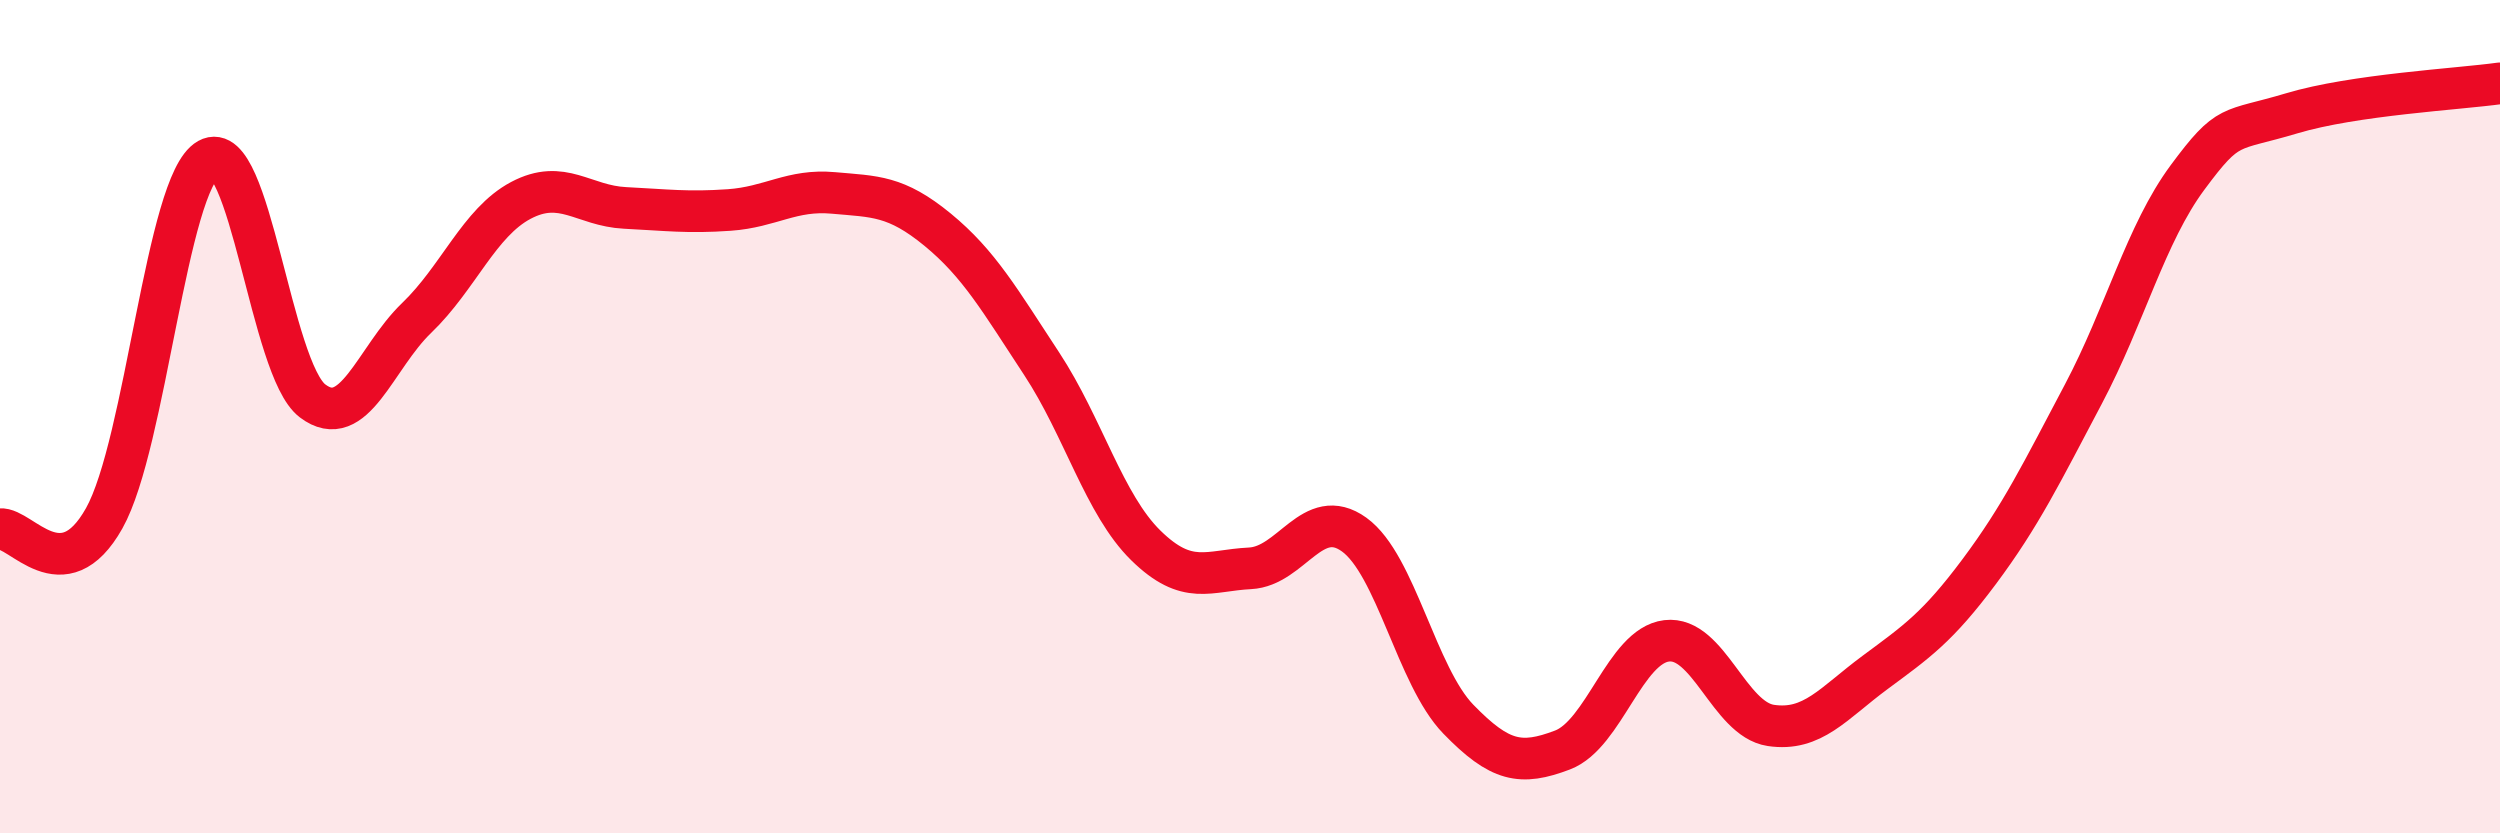 
    <svg width="60" height="20" viewBox="0 0 60 20" xmlns="http://www.w3.org/2000/svg">
      <path
        d="M 0,12.7 C 0.5,12.65 1.5,14.22 2.5,12.44 C 3.5,10.66 4,4.38 5,3.82 C 6,3.26 6.5,8.86 7.5,9.62 C 8.5,10.38 9,8.59 10,7.63 C 11,6.67 11.5,5.34 12.5,4.81 C 13.5,4.28 14,4.94 15,4.99 C 16,5.04 16.5,5.11 17.5,5.04 C 18.5,4.97 19,4.54 20,4.63 C 21,4.72 21.5,4.69 22.5,5.51 C 23.5,6.33 24,7.21 25,8.73 C 26,10.25 26.5,12.11 27.5,13.09 C 28.5,14.07 29,13.69 30,13.64 C 31,13.59 31.5,12.11 32.5,12.83 C 33.5,13.55 34,16.23 35,17.26 C 36,18.29 36.5,18.38 37.5,18 C 38.5,17.62 39,15.5 40,15.38 C 41,15.26 41.5,17.26 42.5,17.41 C 43.5,17.56 44,16.88 45,16.14 C 46,15.4 46.5,15.06 47.5,13.72 C 48.5,12.38 49,11.35 50,9.46 C 51,7.57 51.5,5.61 52.5,4.26 C 53.5,2.91 53.5,3.17 55,2.72 C 56.5,2.27 59,2.14 60,2L60 20L0 20Z"
        fill="#EB0A25"
        opacity="0.1"
        stroke-linecap="round"
        stroke-linejoin="round"
      />
      <path
        d="M 0,12.7 C 0.5,12.65 1.5,14.22 2.5,12.44 C 3.5,10.66 4,4.38 5,3.82 C 6,3.26 6.5,8.86 7.5,9.62 C 8.5,10.38 9,8.59 10,7.63 C 11,6.67 11.5,5.34 12.5,4.81 C 13.5,4.28 14,4.94 15,4.99 C 16,5.04 16.5,5.11 17.5,5.04 C 18.5,4.97 19,4.54 20,4.63 C 21,4.72 21.5,4.69 22.5,5.51 C 23.5,6.33 24,7.21 25,8.73 C 26,10.25 26.5,12.11 27.5,13.09 C 28.5,14.07 29,13.69 30,13.64 C 31,13.59 31.5,12.11 32.5,12.83 C 33.5,13.55 34,16.23 35,17.26 C 36,18.29 36.5,18.38 37.5,18 C 38.5,17.62 39,15.5 40,15.38 C 41,15.26 41.5,17.26 42.5,17.41 C 43.5,17.56 44,16.88 45,16.14 C 46,15.4 46.5,15.06 47.5,13.72 C 48.5,12.38 49,11.35 50,9.46 C 51,7.57 51.5,5.61 52.5,4.26 C 53.5,2.91 53.5,3.17 55,2.72 C 56.5,2.27 59,2.14 60,2"
        stroke="#EB0A25"
        stroke-width="1"
        fill="none"
        stroke-linecap="round"
        stroke-linejoin="round"
      />
    </svg>
  
